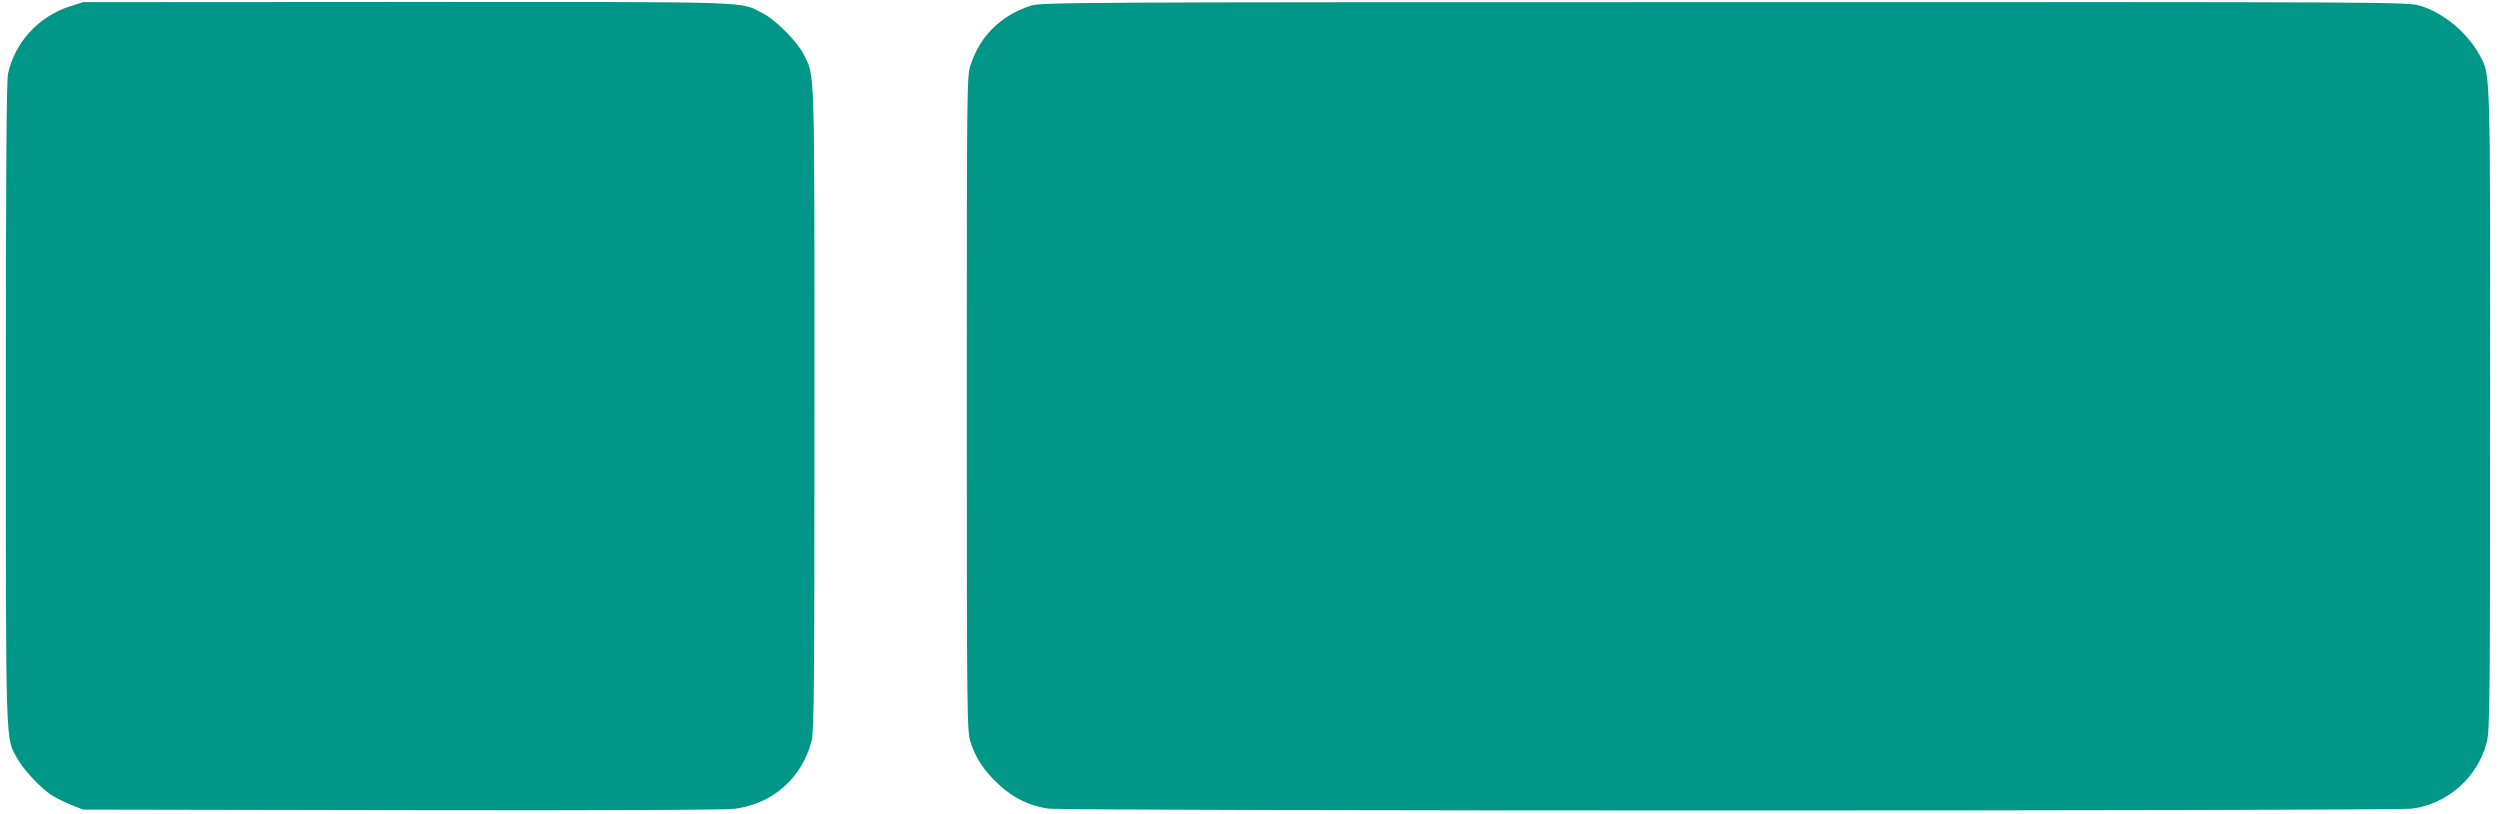 <?xml version="1.0" standalone="no"?>
<!DOCTYPE svg PUBLIC "-//W3C//DTD SVG 20010904//EN"
 "http://www.w3.org/TR/2001/REC-SVG-20010904/DTD/svg10.dtd">
<svg version="1.0" xmlns="http://www.w3.org/2000/svg"
 width="1280pt" height="417pt" viewBox="0 0 1280 417"
 preserveAspectRatio="xMidYMid meet">
<g transform="translate(0,417) scale(0.1,-0.1)"
fill="#009688" stroke="none">
<path d="M354 4136 c-157 -51 -279 -184 -313 -344 -8 -38 -11 -515 -11 -1690
0 -1789 -2 -1705 58 -1815 31 -57 123 -155 179 -190 21 -13 65 -35 98 -48 l60
-24 1630 -3 c1065 -2 1657 1 1707 7 195 26 343 157 393 346 13 52 15 259 15
1705 0 1794 3 1695 -56 1813 -34 66 -144 177 -209 209 -121 62 0 58 -1819 58
l-1661 -1 -71 -23z"/>
<path d="M5278 4141 c-151 -49 -258 -152 -307 -299 -21 -61 -21 -67 -21 -1736
0 -1615 1 -1676 19 -1735 25 -81 70 -148 144 -217 75 -70 158 -110 253 -124
98 -13 6889 -13 6986 0 183 26 333 160 380 339 16 61 17 188 17 1701 1 1777 3
1714 -54 1819 -63 114 -182 214 -302 251 -65 20 -87 20 -3562 19 -3355 0
-3498 -1 -3553 -18z"/>
</g>
</svg>
